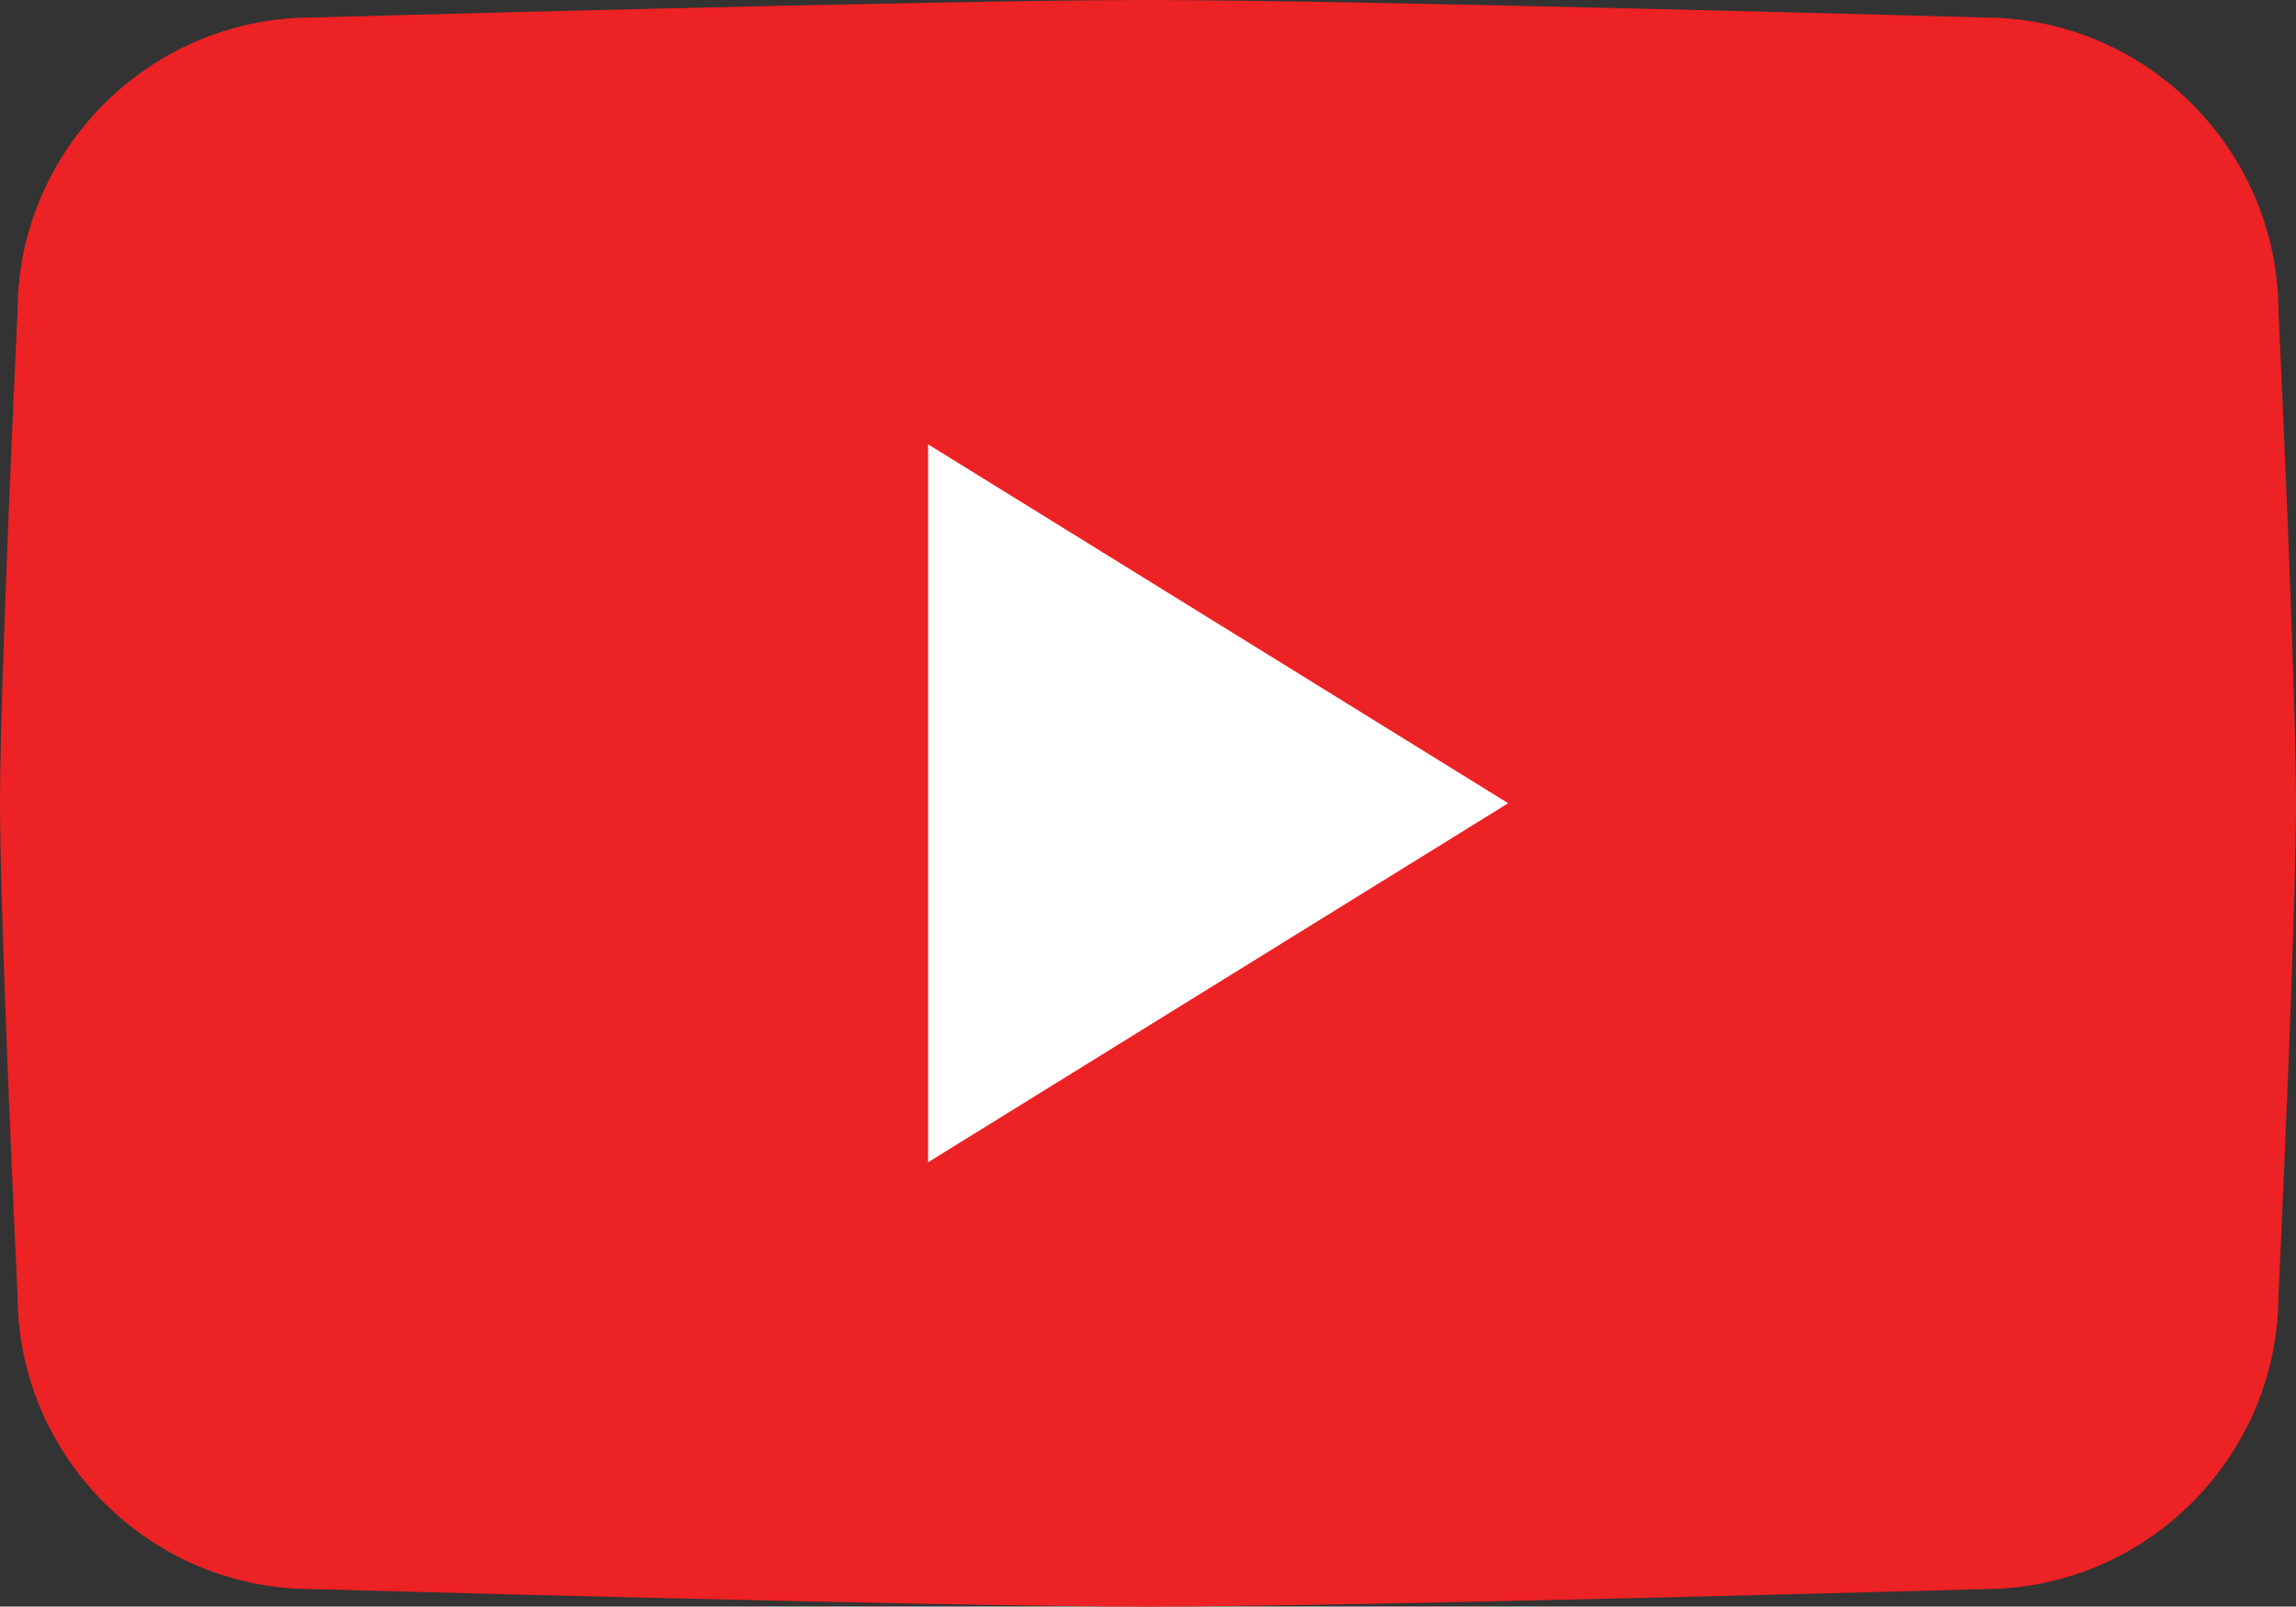 <?xml version="1.0" encoding="utf-8"?>
<!-- Generator: Adobe Illustrator 16.0.0, SVG Export Plug-In . SVG Version: 6.00 Build 0)  -->
<!DOCTYPE svg PUBLIC "-//W3C//DTD SVG 1.1//EN" "http://www.w3.org/Graphics/SVG/1.1/DTD/svg11.dtd">
<svg version="1.1" id="Layer_1" xmlns="http://www.w3.org/2000/svg" xmlns:xlink="http://www.w3.org/1999/xlink" x="0px" y="0px"
	 width="275.404px" height="192.733px" viewBox="0 0 275.404 192.733" enable-background="new 0 0 275.404 192.733"
	 xml:space="preserve">
<rect x="0" y="0" width="275.404" height="192.733" fill="#333333" stroke="none"/>
<g>
	<path fill="#ED2224" d="M237.987,190.634c0,0-75.208,2.1-100.285,2.1c-25.076,0-100.285-2.1-100.285-2.1
		c-19.424,0-35.316-15.894-35.316-35.317c0,0-2.101-44.191-2.101-58.949c0-14.759,2.101-58.949,2.101-58.949
		c0-19.425,15.893-35.317,35.316-35.317c0,0,75.209-2.101,100.285-2.101c25.077,0,100.285,2.101,100.285,2.101
		c19.424,0,35.316,15.893,35.316,35.317c0,0,2.101,44.153,2.101,58.949c0,14.795-2.101,58.949-2.101,58.949
		C273.304,174.74,257.411,190.634,237.987,190.634z"/>
	<polygon fill-rule="evenodd" clip-rule="evenodd" fill="#FFFFFF" points="111.325,139.43 111.325,53.304 180.905,96.36 	"/>
</g>
</svg>
